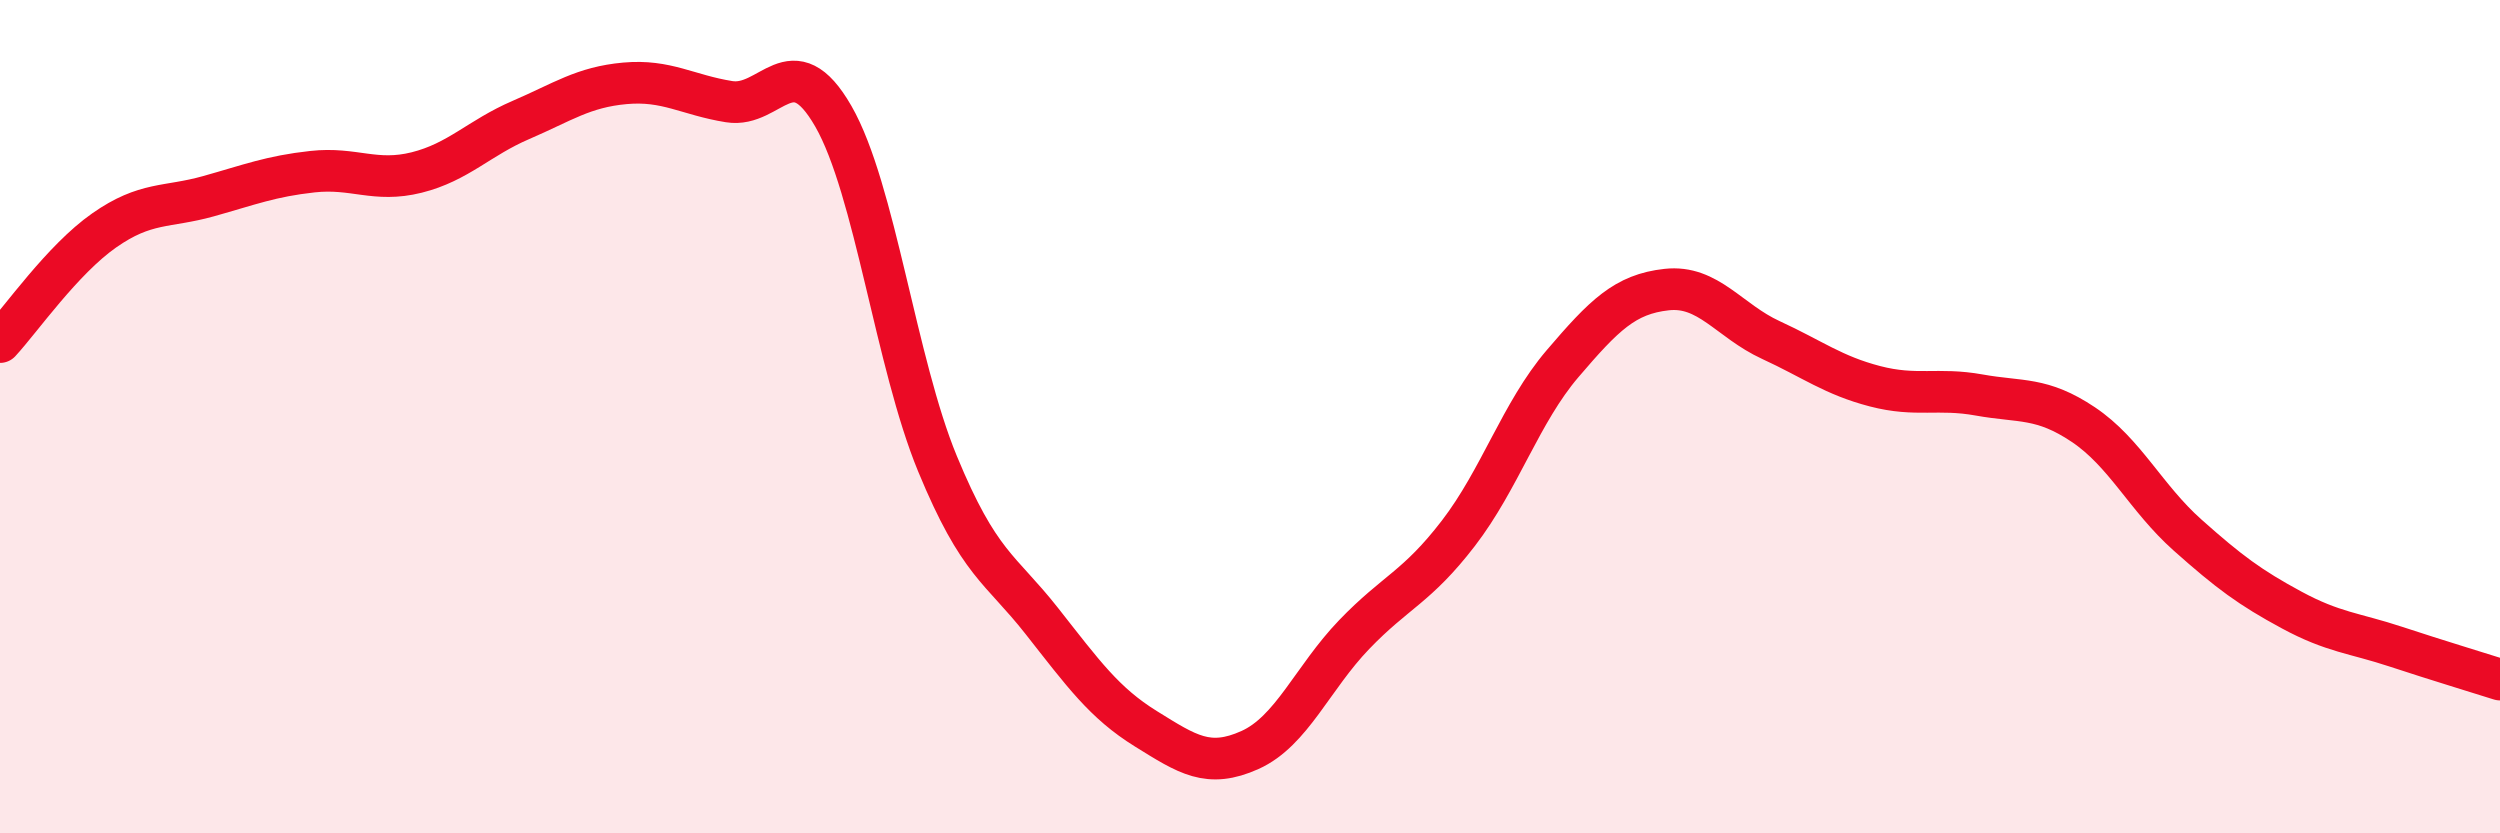 
    <svg width="60" height="20" viewBox="0 0 60 20" xmlns="http://www.w3.org/2000/svg">
      <path
        d="M 0,8.21 C 0.5,7.67 1.5,6.23 2.5,5.53 C 3.5,4.83 4,4.99 5,4.71 C 6,4.43 6.5,4.23 7.5,4.12 C 8.5,4.01 9,4.39 10,4.14 C 11,3.89 11.5,3.31 12.5,2.88 C 13.5,2.45 14,2.09 15,2 C 16,1.91 16.5,2.28 17.5,2.44 C 18.5,2.6 19,1.05 20,2.79 C 21,4.53 21.5,8.71 22.5,11.13 C 23.5,13.55 24,13.63 25,14.9 C 26,16.17 26.5,16.87 27.5,17.49 C 28.5,18.11 29,18.45 30,18 C 31,17.55 31.5,16.27 32.5,15.23 C 33.5,14.19 34,14.1 35,12.8 C 36,11.5 36.5,9.9 37.5,8.73 C 38.5,7.56 39,7.06 40,6.95 C 41,6.84 41.5,7.7 42.5,8.16 C 43.5,8.62 44,9.01 45,9.27 C 46,9.53 46.5,9.3 47.5,9.48 C 48.5,9.66 49,9.52 50,10.19 C 51,10.86 51.5,11.95 52.5,12.84 C 53.5,13.73 54,14.1 55,14.64 C 56,15.18 56.5,15.19 57.5,15.52 C 58.5,15.85 59.5,16.15 60,16.31L60 20L0 20Z"
        fill="#EB0A25"
        opacity="0.1"
        stroke-linecap="round"
        stroke-linejoin="round"
      />
      <path
        d="M 0,8.21 C 0.5,7.67 1.5,6.23 2.5,5.53 C 3.5,4.83 4,4.99 5,4.71 C 6,4.43 6.5,4.23 7.5,4.12 C 8.5,4.01 9,4.39 10,4.14 C 11,3.89 11.5,3.31 12.5,2.88 C 13.5,2.45 14,2.09 15,2 C 16,1.91 16.5,2.28 17.5,2.44 C 18.5,2.6 19,1.05 20,2.79 C 21,4.53 21.5,8.71 22.5,11.13 C 23.5,13.55 24,13.63 25,14.9 C 26,16.17 26.5,16.87 27.5,17.49 C 28.5,18.11 29,18.45 30,18 C 31,17.55 31.5,16.27 32.5,15.23 C 33.5,14.19 34,14.1 35,12.8 C 36,11.5 36.5,9.9 37.5,8.73 C 38.5,7.56 39,7.06 40,6.95 C 41,6.84 41.5,7.7 42.5,8.16 C 43.5,8.62 44,9.01 45,9.27 C 46,9.53 46.5,9.3 47.5,9.48 C 48.5,9.66 49,9.52 50,10.19 C 51,10.86 51.5,11.95 52.5,12.84 C 53.5,13.73 54,14.1 55,14.64 C 56,15.18 56.5,15.19 57.5,15.52 C 58.5,15.85 59.5,16.15 60,16.31"
        stroke="#EB0A25"
        stroke-width="1"
        fill="none"
        stroke-linecap="round"
        stroke-linejoin="round"
      />
    </svg>
  
